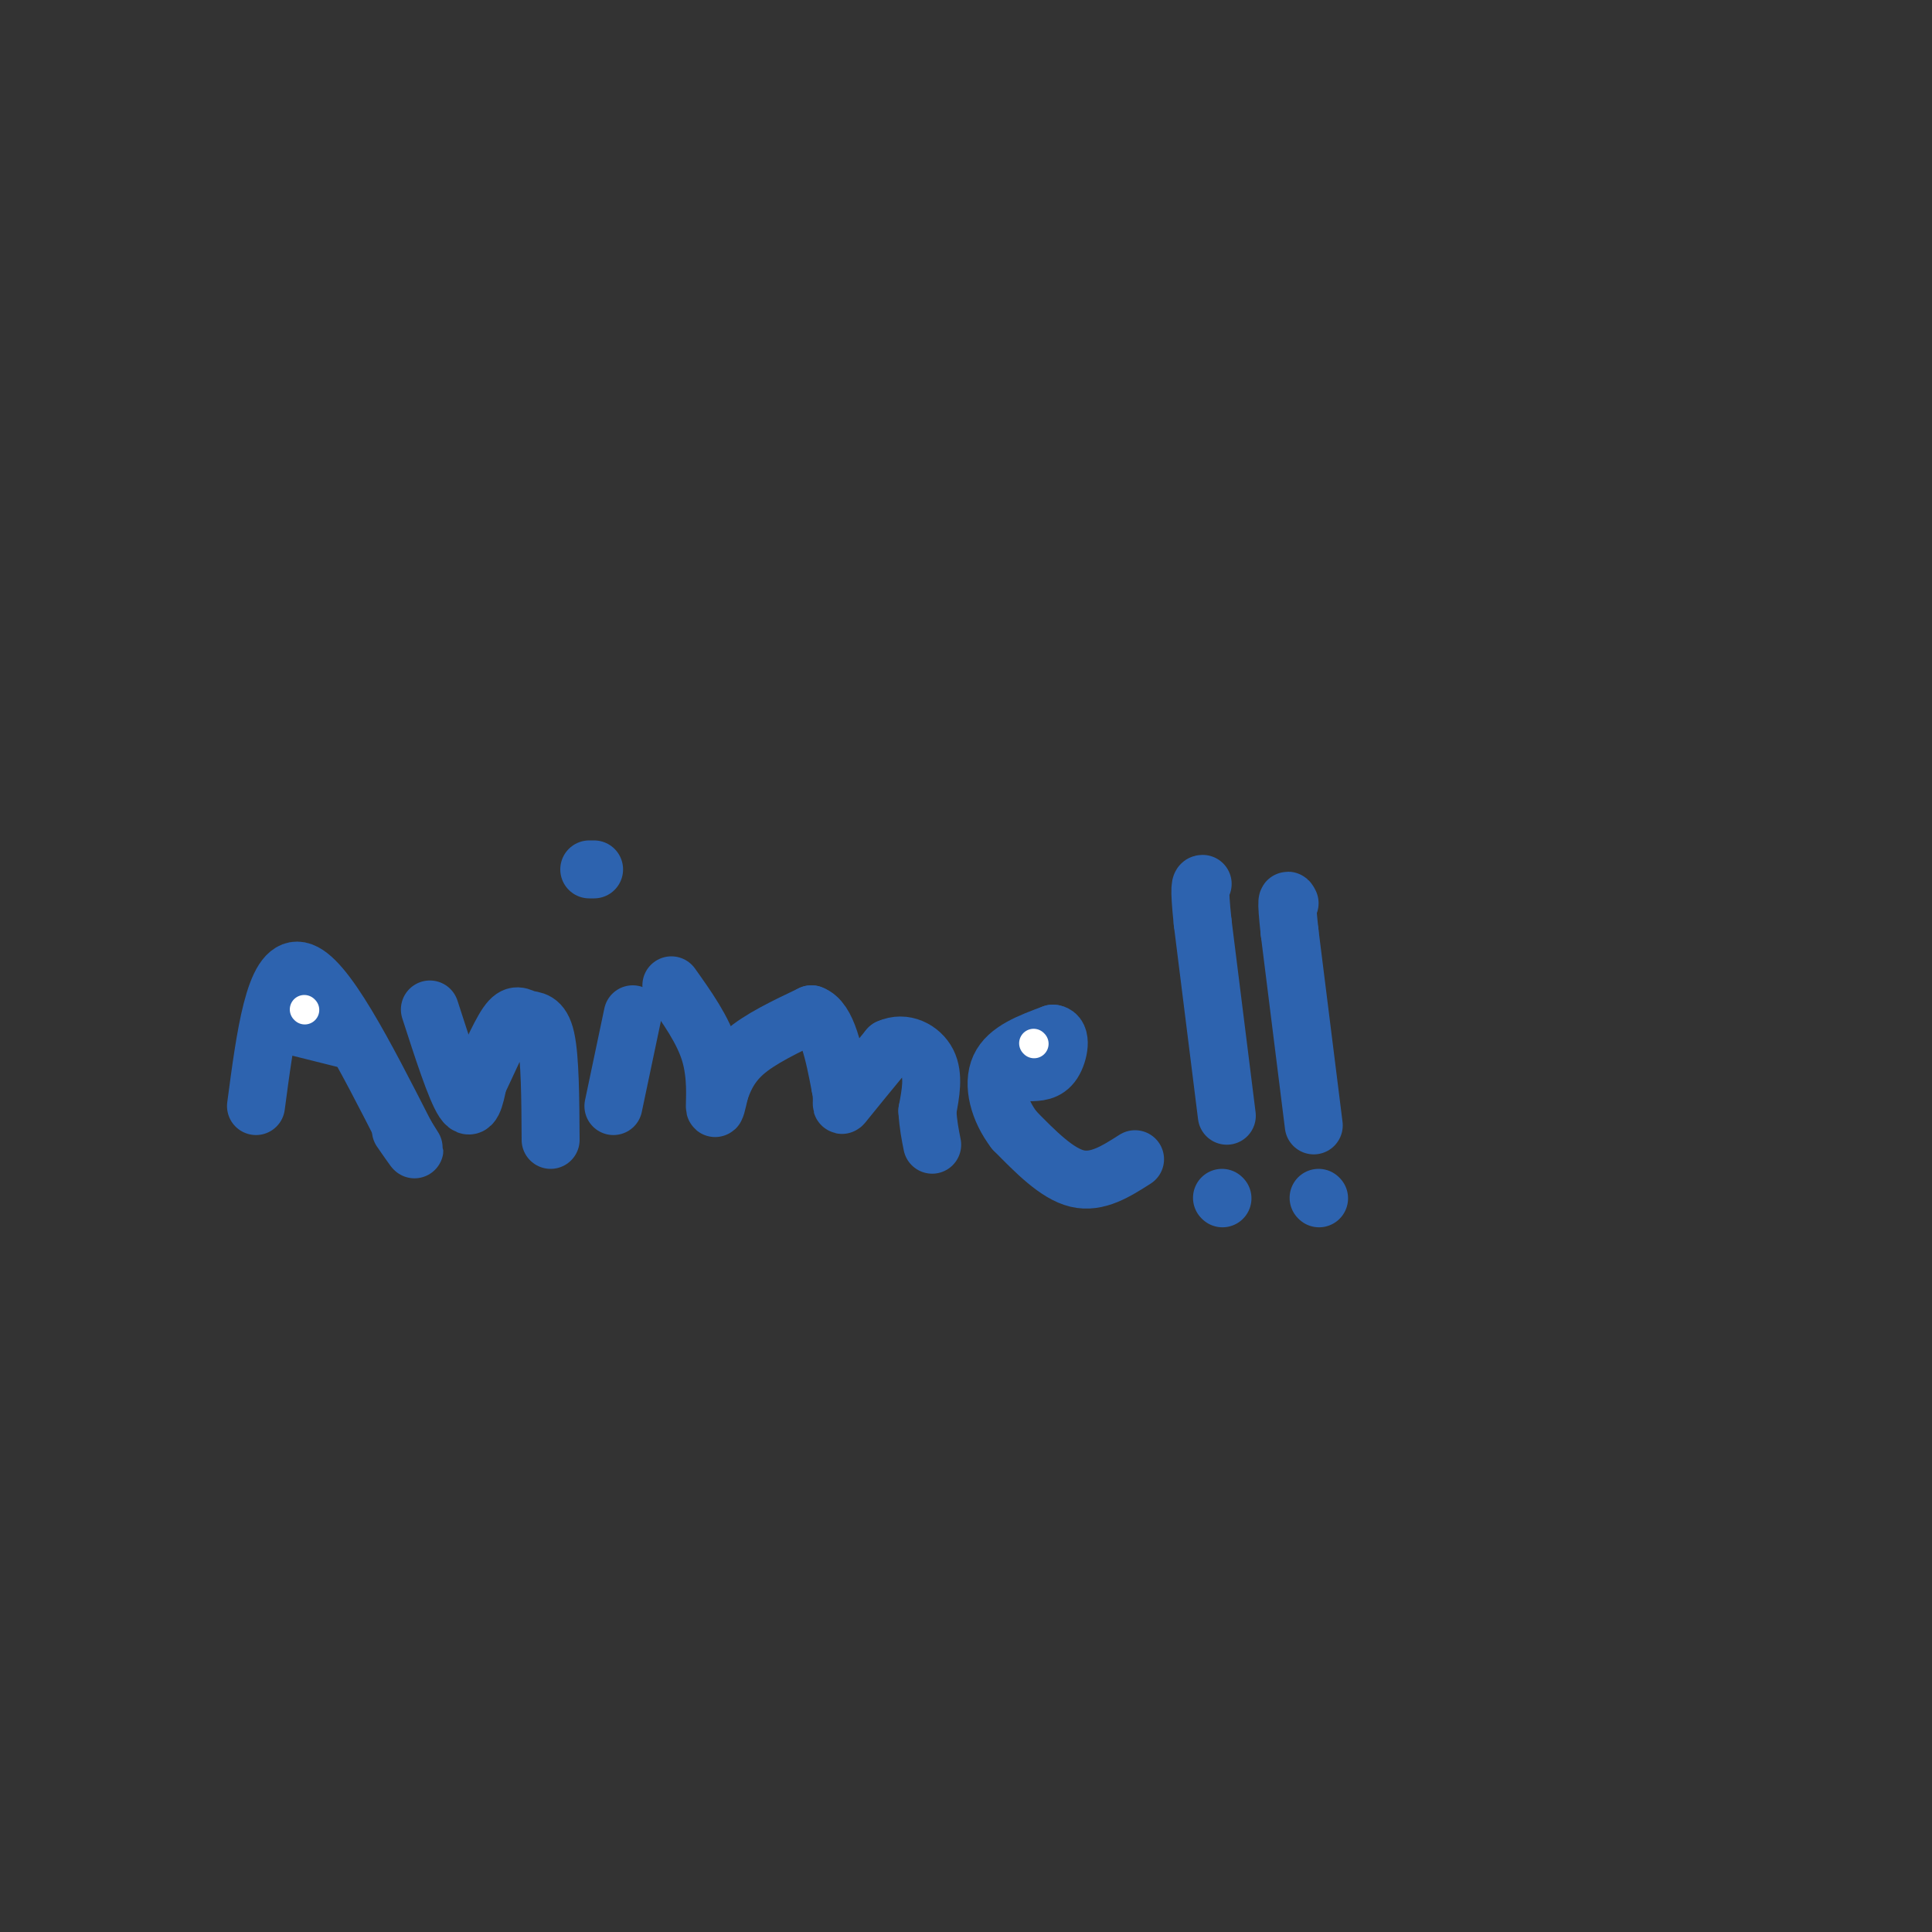 <svg viewBox='0 0 400 400' version='1.1' xmlns='http://www.w3.org/2000/svg' xmlns:xlink='http://www.w3.org/1999/xlink'><rect x="0" y="0" width="400" height="400" fill="#333333" stroke="none"/><g fill='none' stroke='#2d63af' stroke-width='12' stroke-linecap='round' stroke-linejoin='round'><path d='M53,229c1.917,-14.500 3.833,-29.000 9,-28c5.167,1.000 13.583,17.500 22,34'/><path d='M84,235c3.500,5.500 1.250,2.250 -1,-1'/><path d='M59,212c0.000,0.000 12.000,3.000 12,3'/><path d='M89,209c2.667,8.250 5.333,16.500 7,19c1.667,2.500 2.333,-0.750 3,-4'/><path d='M99,224c1.641,-3.279 4.244,-9.477 6,-12c1.756,-2.523 2.665,-1.372 4,-1c1.335,0.372 3.096,-0.037 4,4c0.904,4.037 0.952,12.518 1,21'/><path d='M127,229c0.000,0.000 4.000,-19.000 4,-19'/><path d='M122,180c0.000,0.000 1.000,0.000 1,0'/><path d='M139,204c3.289,4.622 6.578,9.244 8,14c1.422,4.756 0.978,9.644 1,11c0.022,1.356 0.511,-0.822 1,-3'/><path d='M149,226c0.644,-1.889 1.756,-5.111 5,-8c3.244,-2.889 8.622,-5.444 14,-8'/><path d='M168,210c3.333,1.167 4.667,8.083 6,15'/><path d='M174,225c0.756,3.489 -0.356,4.711 1,3c1.356,-1.711 5.178,-6.356 9,-11'/><path d='M184,217c3.178,-1.489 6.622,0.289 8,3c1.378,2.711 0.689,6.356 0,10'/><path d='M192,230c0.167,2.833 0.583,4.917 1,7'/><path d='M235,240c-3.917,2.500 -7.833,5.000 -12,4c-4.167,-1.000 -8.583,-5.500 -13,-10'/><path d='M210,234c-3.178,-4.133 -4.622,-9.467 -3,-13c1.622,-3.533 6.311,-5.267 11,-7'/><path d='M218,214c1.933,0.156 1.267,4.044 0,6c-1.267,1.956 -3.133,1.978 -5,2'/></g>
<g fill='none' stroke='#ffffff' stroke-width='6' stroke-linecap='round' stroke-linejoin='round'><path d='M63,209c0.000,0.000 0.100,0.100 0.1,0.1'/><path d='M214,216c0.000,0.000 0.100,0.100 0.1,0.1'/></g>
<g fill='none' stroke='#2d63af' stroke-width='12' stroke-linecap='round' stroke-linejoin='round'><path d='M273,248c0.000,0.000 0.100,0.100 0.1,0.1'/><path d='M272,233c0.000,0.000 -5.000,-40.000 -5,-40'/><path d='M267,193c-0.833,-7.667 -0.417,-6.833 0,-6'/><path d='M253,248c0.000,0.000 0.100,0.100 0.1,0.1'/><path d='M254,231c0.000,0.000 -5.000,-40.000 -5,-40'/><path d='M249,191c-0.833,-8.000 -0.417,-8.000 0,-8'/></g>
</svg>